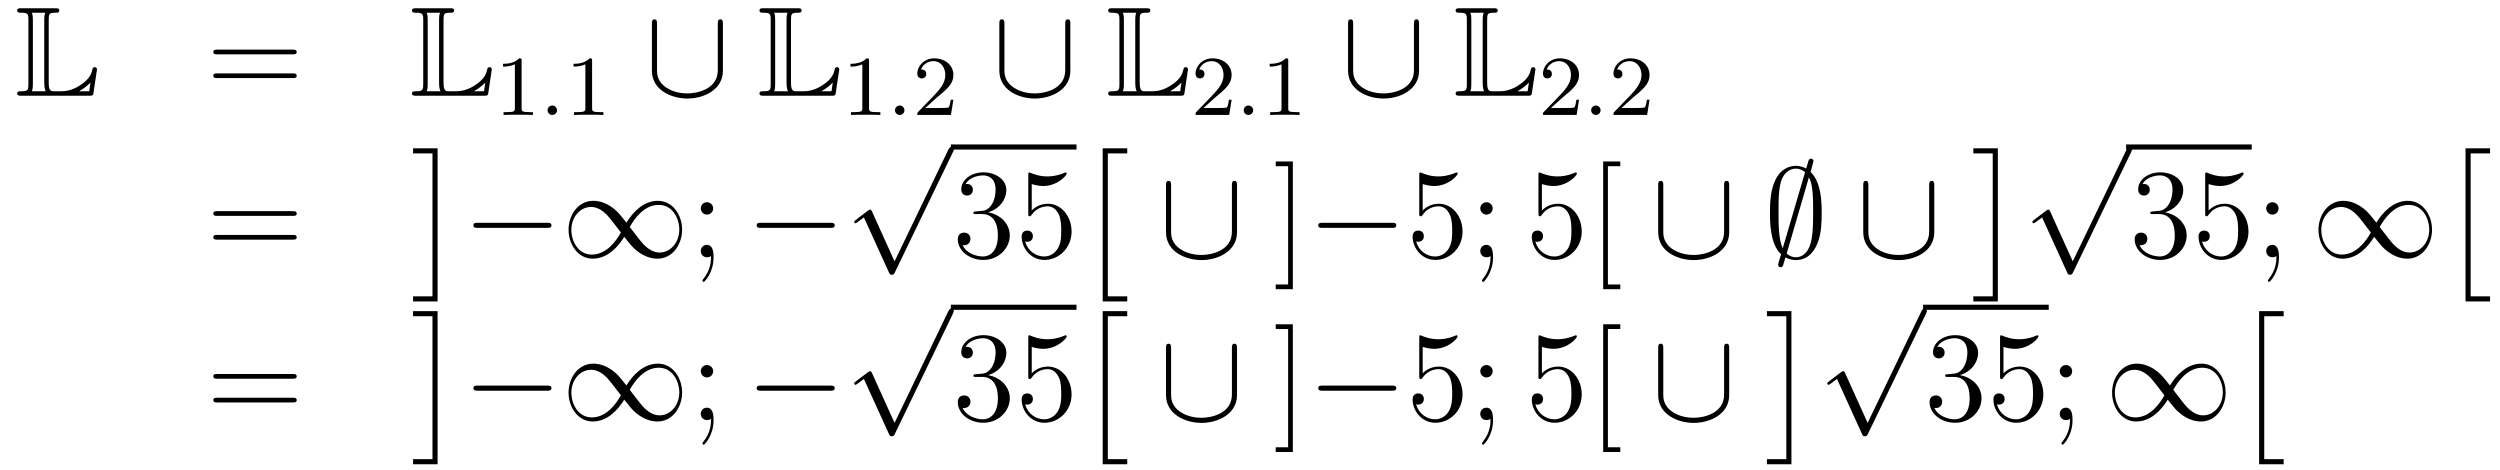 <?xml version='1.0'?>
<!-- This file was generated by dvisvgm 1.14.1 -->
<svg height='44pt' version='1.1' viewBox='0 -44 234 44' width='234pt' xmlns='http://www.w3.org/2000/svg' xmlns:xlink='http://www.w3.org/1999/xlink'>
<g id='page1'>
<g transform='matrix(1 0 0 1 -132 621)'>
<path d='M136.56 -663.129C136.56 -663.714 136.596 -663.81 137.217 -663.81C137.349 -663.81 137.552 -663.81 137.552 -664.013C137.552 -664.228 137.373 -664.228 137.158 -664.228H134.014C133.799 -664.228 133.608 -664.228 133.608 -664.013C133.608 -663.81 133.834 -663.81 133.93 -663.81C134.612 -663.81 134.659 -663.714 134.659 -663.129V-657.14C134.659 -656.578 134.623 -656.458 133.99 -656.458C133.811 -656.458 133.608 -656.458 133.608 -656.255C133.608 -656.04 133.799 -656.04 134.014 -656.04H140.349C140.577 -656.04 140.684 -656.04 140.732 -656.195C140.744 -656.231 141.079 -658.455 141.079 -658.503C141.079 -658.634 140.971 -658.718 140.875 -658.718S140.684 -658.646 140.66 -658.55C140.588 -658.204 140.457 -657.618 139.465 -656.996C138.7 -656.506 138.09 -656.458 137.696 -656.458H137.074C136.787 -656.458 136.56 -656.458 136.56 -657.259V-663.129ZM135.078 -663.153C135.078 -663.296 135.078 -663.595 134.982 -663.81H136.237C136.142 -663.595 136.142 -663.308 136.142 -663.153V-657.235C136.142 -656.805 136.225 -656.566 136.273 -656.458H134.982C135.078 -656.673 135.078 -656.973 135.078 -657.116V-663.153ZM140.349 -656.458H139.417V-656.47C139.955 -656.769 140.266 -657.068 140.469 -657.271L140.349 -656.458Z' fill-rule='evenodd'/>
<path d='M159.387 -659.913C159.554 -659.913 159.77 -659.913 159.77 -660.128C159.77 -660.355 159.566 -660.355 159.387 -660.355H152.346C152.179 -660.355 151.964 -660.355 151.964 -660.14C151.964 -659.913 152.167 -659.913 152.346 -659.913H159.387ZM159.387 -657.69C159.554 -657.69 159.77 -657.69 159.77 -657.905C159.77 -658.132 159.566 -658.132 159.387 -658.132H152.346C152.179 -658.132 151.964 -658.132 151.964 -657.917C151.964 -657.69 152.167 -657.69 152.346 -657.69H159.387Z' fill-rule='evenodd'/>
<path d='M173.515 -663.129C173.515 -663.714 173.551 -663.81 174.173 -663.81C174.304 -663.81 174.507 -663.81 174.507 -664.013C174.507 -664.228 174.328 -664.228 174.113 -664.228H170.969C170.754 -664.228 170.563 -664.228 170.563 -664.013C170.563 -663.81 170.79 -663.81 170.885 -663.81C171.567 -663.81 171.615 -663.714 171.615 -663.129V-657.14C171.615 -656.578 171.579 -656.458 170.945 -656.458C170.766 -656.458 170.563 -656.458 170.563 -656.255C170.563 -656.04 170.754 -656.04 170.969 -656.04H177.305C177.532 -656.04 177.639 -656.04 177.687 -656.195C177.699 -656.231 178.034 -658.455 178.034 -658.503C178.034 -658.634 177.926 -658.718 177.831 -658.718C177.735 -658.718 177.639 -658.646 177.615 -658.55C177.544 -658.204 177.412 -657.618 176.42 -656.996C175.655 -656.506 175.045 -656.458 174.651 -656.458H174.029C173.742 -656.458 173.515 -656.458 173.515 -657.259V-663.129ZM172.033 -663.153C172.033 -663.296 172.033 -663.595 171.937 -663.81H173.192C173.097 -663.595 173.097 -663.308 173.097 -663.153V-657.235C173.097 -656.805 173.181 -656.566 173.228 -656.458H171.937C172.033 -656.673 172.033 -656.973 172.033 -657.116V-663.153ZM177.305 -656.458H176.372V-656.47C176.91 -656.769 177.221 -657.068 177.424 -657.271L177.305 -656.458Z' fill-rule='evenodd'/>
<path d='M180.822 -659.316C180.822 -659.531 180.806 -659.539 180.591 -659.539C180.264 -659.22 179.842 -659.029 179.085 -659.029V-658.766C179.3 -658.766 179.73 -658.766 180.192 -658.981V-654.893C180.192 -654.598 180.169 -654.503 179.412 -654.503H179.133V-654.24C179.459 -654.264 180.145 -654.264 180.503 -654.264C180.862 -654.264 181.555 -654.264 181.882 -654.24V-654.503H181.603C180.846 -654.503 180.822 -654.598 180.822 -654.893V-659.316Z' fill-rule='evenodd'/>
<path d='M184.137 -654.678C184.137 -654.949 183.914 -655.124 183.699 -655.124C183.444 -655.124 183.252 -654.917 183.252 -654.686C183.252 -654.415 183.475 -654.24 183.69 -654.24C183.945 -654.24 184.137 -654.447 184.137 -654.678Z' fill-rule='evenodd'/>
<path d='M187.42 -659.316C187.42 -659.531 187.404 -659.539 187.189 -659.539C186.862 -659.22 186.44 -659.029 185.683 -659.029V-658.766C185.898 -658.766 186.328 -658.766 186.79 -658.981V-654.893C186.79 -654.598 186.766 -654.503 186.009 -654.503H185.73V-654.24C186.057 -654.264 186.742 -654.264 187.101 -654.264C187.46 -654.264 188.153 -654.264 188.48 -654.24V-654.503H188.2C187.444 -654.503 187.42 -654.598 187.42 -654.893V-659.316Z' fill-rule='evenodd'/>
<path d='M199.664 -662.758C199.664 -662.973 199.664 -663.188 199.426 -663.188C199.186 -663.188 199.186 -662.973 199.186 -662.758V-658.431C199.186 -656.638 197.237 -656.255 196.34 -656.255C195.803 -656.255 195.049 -656.363 194.417 -656.769C193.495 -657.355 193.495 -658.12 193.495 -658.443V-662.758C193.495 -662.973 193.495 -663.188 193.256 -663.188C193.018 -663.188 193.018 -662.973 193.018 -662.758V-658.383C193.018 -656.566 194.846 -655.777 196.34 -655.777C197.894 -655.777 199.664 -656.614 199.664 -658.371V-662.758Z' fill-rule='evenodd'/>
<path d='M206.038 -663.129C206.038 -663.714 206.074 -663.81 206.695 -663.81C206.827 -663.81 207.03 -663.81 207.03 -664.013C207.03 -664.228 206.851 -664.228 206.635 -664.228H203.491C203.276 -664.228 203.086 -664.228 203.086 -664.013C203.086 -663.81 203.312 -663.81 203.408 -663.81C204.09 -663.81 204.137 -663.714 204.137 -663.129V-657.14C204.137 -656.578 204.102 -656.458 203.468 -656.458C203.288 -656.458 203.086 -656.458 203.086 -656.255C203.086 -656.04 203.276 -656.04 203.491 -656.04H209.827C210.054 -656.04 210.162 -656.04 210.21 -656.195C210.222 -656.231 210.557 -658.455 210.557 -658.503C210.557 -658.634 210.449 -658.718 210.353 -658.718C210.258 -658.718 210.162 -658.646 210.138 -658.55C210.066 -658.204 209.935 -657.618 208.943 -656.996C208.177 -656.506 207.568 -656.458 207.174 -656.458H206.552C206.266 -656.458 206.038 -656.458 206.038 -657.259V-663.129ZM204.556 -663.153C204.556 -663.296 204.556 -663.595 204.46 -663.81H205.715C205.62 -663.595 205.62 -663.308 205.62 -663.153V-657.235C205.62 -656.805 205.703 -656.566 205.751 -656.458H204.46C204.556 -656.673 204.556 -656.973 204.556 -657.116V-663.153ZM209.827 -656.458H208.895V-656.47C209.432 -656.769 209.743 -657.068 209.947 -657.271L209.827 -656.458Z' fill-rule='evenodd'/>
<path d='M213.342 -659.316C213.342 -659.531 213.326 -659.539 213.11 -659.539C212.784 -659.22 212.362 -659.029 211.606 -659.029V-658.766C211.82 -658.766 212.25 -658.766 212.712 -658.981V-654.893C212.712 -654.598 212.689 -654.503 211.932 -654.503H211.652V-654.24C211.979 -654.264 212.665 -654.264 213.024 -654.264C213.382 -654.264 214.075 -654.264 214.402 -654.24V-654.503H214.123C213.366 -654.503 213.342 -654.598 213.342 -654.893V-659.316Z' fill-rule='evenodd'/>
<path d='M216.656 -654.678C216.656 -654.949 216.433 -655.124 216.218 -655.124C215.964 -655.124 215.772 -654.917 215.772 -654.686C215.772 -654.415 215.995 -654.24 216.21 -654.24C216.466 -654.24 216.656 -654.447 216.656 -654.678Z' fill-rule='evenodd'/>
<path d='M219.685 -655.866C219.812 -655.985 220.147 -656.248 220.274 -656.36C220.769 -656.814 221.238 -657.252 221.238 -657.977C221.238 -658.925 220.441 -659.539 219.445 -659.539C218.49 -659.539 217.86 -658.814 217.86 -658.105C217.86 -657.714 218.171 -657.658 218.282 -657.658C218.449 -657.658 218.696 -657.778 218.696 -658.081C218.696 -658.495 218.298 -658.495 218.203 -658.495C218.434 -659.077 218.968 -659.276 219.358 -659.276C220.099 -659.276 220.482 -658.647 220.482 -657.977C220.482 -657.148 219.9 -656.543 218.959 -655.579L217.956 -654.543C217.86 -654.455 217.86 -654.439 217.86 -654.24H221.008L221.238 -655.666H220.992C220.968 -655.507 220.904 -655.108 220.808 -654.957C220.76 -654.893 220.154 -654.893 220.027 -654.893H218.609L219.685 -655.866Z' fill-rule='evenodd'/>
<path d='M232.184 -662.758C232.184 -662.973 232.184 -663.188 231.946 -663.188C231.706 -663.188 231.706 -662.973 231.706 -662.758V-658.431C231.706 -656.638 229.757 -656.255 228.86 -656.255C228.323 -656.255 227.569 -656.363 226.937 -656.769C226.015 -657.355 226.015 -658.12 226.015 -658.443V-662.758C226.015 -662.973 226.015 -663.188 225.776 -663.188S225.538 -662.973 225.538 -662.758V-658.383C225.538 -656.566 227.366 -655.777 228.86 -655.777C230.414 -655.777 232.184 -656.614 232.184 -658.371V-662.758Z' fill-rule='evenodd'/>
<path d='M238.678 -663.129C238.678 -663.714 238.714 -663.81 239.335 -663.81C239.467 -663.81 239.67 -663.81 239.67 -664.013C239.67 -664.228 239.491 -664.228 239.275 -664.228H236.131C235.916 -664.228 235.726 -664.228 235.726 -664.013C235.726 -663.81 235.952 -663.81 236.048 -663.81C236.73 -663.81 236.777 -663.714 236.777 -663.129V-657.14C236.777 -656.578 236.742 -656.458 236.108 -656.458C235.928 -656.458 235.726 -656.458 235.726 -656.255C235.726 -656.04 235.916 -656.04 236.131 -656.04H242.467C242.694 -656.04 242.802 -656.04 242.85 -656.195C242.862 -656.231 243.197 -658.455 243.197 -658.503C243.197 -658.634 243.089 -658.718 242.993 -658.718C242.898 -658.718 242.802 -658.646 242.778 -658.55C242.706 -658.204 242.575 -657.618 241.583 -656.996C240.817 -656.506 240.208 -656.458 239.814 -656.458H239.192C238.906 -656.458 238.678 -656.458 238.678 -657.259V-663.129ZM237.196 -663.153C237.196 -663.296 237.196 -663.595 237.1 -663.81H238.355C238.26 -663.595 238.26 -663.308 238.26 -663.153V-657.235C238.26 -656.805 238.343 -656.566 238.391 -656.458H237.1C237.196 -656.673 237.196 -656.973 237.196 -657.116V-663.153ZM242.467 -656.458H241.535V-656.47C242.072 -656.769 242.383 -657.068 242.587 -657.271L242.467 -656.458Z' fill-rule='evenodd'/>
<path d='M245.728 -655.866C245.855 -655.985 246.19 -656.248 246.317 -656.36C246.811 -656.814 247.28 -657.252 247.28 -657.977C247.28 -658.925 246.484 -659.539 245.488 -659.539C244.532 -659.539 243.902 -658.814 243.902 -658.105C243.902 -657.714 244.213 -657.658 244.325 -657.658C244.492 -657.658 244.739 -657.778 244.739 -658.081C244.739 -658.495 244.34 -658.495 244.246 -658.495C244.476 -659.077 245.01 -659.276 245.4 -659.276C246.142 -659.276 246.524 -658.647 246.524 -657.977C246.524 -657.148 245.942 -656.543 245.002 -655.579L243.998 -654.543C243.902 -654.455 243.902 -654.439 243.902 -654.24H247.05L247.28 -655.666H247.033C247.01 -655.507 246.947 -655.108 246.851 -654.957C246.803 -654.893 246.197 -654.893 246.07 -654.893H244.651L245.728 -655.866Z' fill-rule='evenodd'/>
<path d='M249.296 -654.678C249.296 -654.949 249.073 -655.124 248.858 -655.124C248.604 -655.124 248.412 -654.917 248.412 -654.686C248.412 -654.415 248.635 -654.24 248.85 -654.24C249.106 -654.24 249.296 -654.447 249.296 -654.678Z' fill-rule='evenodd'/>
<path d='M252.58 -659.316C252.58 -659.531 252.564 -659.539 252.348 -659.539C252.022 -659.22 251.599 -659.029 250.843 -659.029V-658.766C251.058 -658.766 251.488 -658.766 251.95 -658.981V-654.893C251.95 -654.598 251.927 -654.503 251.17 -654.503H250.89V-654.24C251.218 -654.264 251.903 -654.264 252.262 -654.264C252.619 -654.264 253.313 -654.264 253.639 -654.24V-654.503H253.361C252.604 -654.503 252.58 -654.598 252.58 -654.893V-659.316Z' fill-rule='evenodd'/>
<path d='M264.824 -662.758C264.824 -662.973 264.824 -663.188 264.586 -663.188C264.346 -663.188 264.346 -662.973 264.346 -662.758V-658.431C264.346 -656.638 262.397 -656.255 261.5 -656.255C260.963 -656.255 260.209 -656.363 259.577 -656.769C258.655 -657.355 258.655 -658.12 258.655 -658.443V-662.758C258.655 -662.973 258.655 -663.188 258.416 -663.188S258.178 -662.973 258.178 -662.758V-658.383C258.178 -656.566 260.006 -655.777 261.5 -655.777C263.054 -655.777 264.824 -656.614 264.824 -658.371V-662.758Z' fill-rule='evenodd'/>
<path d='M271.198 -663.129C271.198 -663.714 271.234 -663.81 271.855 -663.81C271.987 -663.81 272.19 -663.81 272.19 -664.013C272.19 -664.228 272.011 -664.228 271.795 -664.228H268.651C268.436 -664.228 268.246 -664.228 268.246 -664.013C268.246 -663.81 268.472 -663.81 268.568 -663.81C269.25 -663.81 269.297 -663.714 269.297 -663.129V-657.14C269.297 -656.578 269.262 -656.458 268.628 -656.458C268.448 -656.458 268.246 -656.458 268.246 -656.255C268.246 -656.04 268.436 -656.04 268.651 -656.04H274.987C275.214 -656.04 275.322 -656.04 275.37 -656.195C275.382 -656.231 275.717 -658.455 275.717 -658.503C275.717 -658.634 275.609 -658.718 275.513 -658.718C275.418 -658.718 275.322 -658.646 275.298 -658.55C275.226 -658.204 275.095 -657.618 274.103 -656.996C273.337 -656.506 272.728 -656.458 272.334 -656.458H271.712C271.426 -656.458 271.198 -656.458 271.198 -657.259V-663.129ZM269.716 -663.153C269.716 -663.296 269.716 -663.595 269.62 -663.81H270.875C270.78 -663.595 270.78 -663.308 270.78 -663.153V-657.235C270.78 -656.805 270.863 -656.566 270.911 -656.458H269.62C269.716 -656.673 269.716 -656.973 269.716 -657.116V-663.153ZM274.987 -656.458H274.055V-656.47C274.592 -656.769 274.903 -657.068 275.107 -657.271L274.987 -656.458Z' fill-rule='evenodd'/>
<path d='M278.248 -655.866C278.375 -655.985 278.71 -656.248 278.837 -656.36C279.331 -656.814 279.8 -657.252 279.8 -657.977C279.8 -658.925 279.004 -659.539 278.008 -659.539C277.052 -659.539 276.422 -658.814 276.422 -658.105C276.422 -657.714 276.733 -657.658 276.845 -657.658C277.012 -657.658 277.259 -657.778 277.259 -658.081C277.259 -658.495 276.86 -658.495 276.766 -658.495C276.996 -659.077 277.53 -659.276 277.92 -659.276C278.662 -659.276 279.044 -658.647 279.044 -657.977C279.044 -657.148 278.462 -656.543 277.522 -655.579L276.518 -654.543C276.422 -654.455 276.422 -654.439 276.422 -654.24H279.57L279.8 -655.666H279.553C279.53 -655.507 279.467 -655.108 279.371 -654.957C279.323 -654.893 278.717 -654.893 278.59 -654.893H277.171L278.248 -655.866Z' fill-rule='evenodd'/>
<path d='M281.816 -654.678C281.816 -654.949 281.593 -655.124 281.378 -655.124C281.124 -655.124 280.932 -654.917 280.932 -654.686C280.932 -654.415 281.155 -654.24 281.37 -654.24C281.626 -654.24 281.816 -654.447 281.816 -654.678Z' fill-rule='evenodd'/>
<path d='M284.845 -655.866C284.972 -655.985 285.307 -656.248 285.434 -656.36C285.929 -656.814 286.398 -657.252 286.398 -657.977C286.398 -658.925 285.601 -659.539 284.605 -659.539C283.65 -659.539 283.02 -658.814 283.02 -658.105C283.02 -657.714 283.331 -657.658 283.442 -657.658C283.609 -657.658 283.856 -657.778 283.856 -658.081C283.856 -658.495 283.458 -658.495 283.363 -658.495C283.594 -659.077 284.128 -659.276 284.518 -659.276C285.259 -659.276 285.642 -658.647 285.642 -657.977C285.642 -657.148 285.06 -656.543 284.119 -655.579L283.116 -654.543C283.02 -654.455 283.02 -654.439 283.02 -654.24H286.168L286.398 -655.666H286.152C286.128 -655.507 286.064 -655.108 285.968 -654.957C285.92 -654.893 285.314 -654.893 285.187 -654.893H283.769L284.845 -655.866Z' fill-rule='evenodd'/>
<path d='M159.389 -644.793C159.556 -644.793 159.772 -644.793 159.772 -645.008C159.772 -645.235 159.568 -645.235 159.389 -645.235H152.348C152.181 -645.235 151.966 -645.235 151.966 -645.02C151.966 -644.793 152.169 -644.793 152.348 -644.793H159.389ZM159.389 -642.57C159.556 -642.57 159.772 -642.57 159.772 -642.785C159.772 -643.012 159.568 -643.012 159.389 -643.012H152.348C152.181 -643.012 151.966 -643.012 151.966 -642.797C151.966 -642.57 152.169 -642.57 152.348 -642.57H159.389Z' fill-rule='evenodd'/>
<path d='M172.958 -636.785V-651.118H170.663V-650.64H172.48V-637.263H170.663V-636.785H172.958Z' fill-rule='evenodd'/>
<path d='M183.198 -643.669C183.401 -643.669 183.616 -643.669 183.616 -643.908C183.616 -644.148 183.401 -644.148 183.198 -644.148H176.731C176.528 -644.148 176.312 -644.148 176.312 -643.908C176.312 -643.669 176.528 -643.669 176.731 -643.669H183.198ZM190.633 -644.16C189.987 -644.973 189.844 -645.152 189.473 -645.451C188.804 -645.988 188.134 -646.204 187.525 -646.204C186.126 -646.204 185.217 -644.889 185.217 -643.49C185.217 -642.115 186.102 -640.788 187.477 -640.788C188.851 -640.788 189.844 -641.876 190.429 -642.832C191.075 -642.02 191.218 -641.84 191.589 -641.542C192.258 -641.004 192.928 -640.788 193.537 -640.788C194.936 -640.788 195.845 -642.103 195.845 -643.502C195.845 -644.877 194.96 -646.204 193.585 -646.204S191.218 -645.116 190.633 -644.16ZM190.943 -643.753C191.433 -644.614 192.318 -645.821 193.669 -645.821C194.936 -645.821 195.582 -644.578 195.582 -643.502C195.582 -642.331 194.78 -641.362 193.729 -641.362C193.036 -641.362 192.498 -641.864 192.246 -642.115C191.947 -642.438 191.673 -642.809 190.943 -643.753ZM190.119 -643.239C189.628 -642.378 188.744 -641.171 187.393 -641.171C186.126 -641.171 185.48 -642.414 185.48 -643.49C185.48 -644.662 186.281 -645.63 187.333 -645.63C188.026 -645.63 188.565 -645.128 188.816 -644.877C189.114 -644.554 189.389 -644.183 190.119 -643.239Z' fill-rule='evenodd'/>
<path d='M198.754 -645.498C198.754 -645.821 198.479 -646.072 198.18 -646.072C197.833 -646.072 197.594 -645.797 197.594 -645.498C197.594 -645.14 197.893 -644.913 198.168 -644.913C198.491 -644.913 198.754 -645.164 198.754 -645.498ZM198.551 -641.04C198.551 -640.621 198.551 -639.772 197.821 -638.876C197.749 -638.78 197.749 -638.756 197.749 -638.733C197.749 -638.673 197.809 -638.613 197.869 -638.613C197.953 -638.613 198.79 -639.498 198.79 -640.896C198.79 -641.338 198.754 -642.08 198.168 -642.08C197.821 -642.08 197.594 -641.817 197.594 -641.506C197.594 -641.183 197.821 -640.92 198.18 -640.92C198.407 -640.92 198.491 -640.992 198.551 -641.04Z' fill-rule='evenodd'/>
<path d='M209.711 -643.669C209.914 -643.669 210.128 -643.669 210.128 -643.908C210.128 -644.148 209.914 -644.148 209.711 -644.148H203.243C203.04 -644.148 202.825 -644.148 202.825 -643.908C202.825 -643.669 203.04 -643.669 203.243 -643.669H209.711Z' fill-rule='evenodd'/>
<path d='M215.73 -640.539L213.626 -645.189C213.542 -645.381 213.482 -645.381 213.446 -645.381C213.436 -645.381 213.376 -645.381 213.244 -645.285L212.108 -644.424C211.952 -644.305 211.952 -644.269 211.952 -644.233C211.952 -644.173 211.988 -644.102 212.072 -644.102C212.144 -644.102 212.347 -644.269 212.479 -644.365C212.55 -644.424 212.73 -644.556 212.861 -644.652L215.216 -639.475C215.299 -639.284 215.359 -639.284 215.467 -639.284C215.646 -639.284 215.682 -639.356 215.766 -639.523L221.194 -650.76C221.276 -650.928 221.276 -650.975 221.276 -650.999C221.276 -651.119 221.182 -651.238 221.038 -651.238C220.942 -651.238 220.859 -651.178 220.763 -650.987L215.73 -640.539Z' fill-rule='evenodd'/>
<path d='M221 -651H232.762V-651.48H221'/>
<path d='M223.36 -645.212C223.157 -645.2 223.109 -645.187 223.109 -645.08C223.109 -644.961 223.169 -644.961 223.384 -644.961H223.933C224.95 -644.961 225.403 -644.124 225.403 -642.976C225.403 -641.41 224.591 -640.992 224.005 -640.992C223.432 -640.992 222.451 -641.267 222.104 -642.056C222.487 -641.996 222.834 -642.211 222.834 -642.641C222.834 -642.988 222.582 -643.227 222.248 -643.227C221.96 -643.227 221.65 -643.06 221.65 -642.606C221.65 -641.542 222.714 -640.669 224.041 -640.669C225.463 -640.669 226.516 -641.757 226.516 -642.964C226.516 -644.064 225.631 -644.925 224.483 -645.128C225.523 -645.427 226.193 -646.299 226.193 -647.232C226.193 -648.176 225.212 -648.869 224.053 -648.869C222.858 -648.869 221.972 -648.14 221.972 -647.268C221.972 -646.789 222.343 -646.694 222.523 -646.694C222.774 -646.694 223.061 -646.873 223.061 -647.232C223.061 -647.614 222.774 -647.782 222.511 -647.782C222.439 -647.782 222.415 -647.782 222.379 -647.77C222.834 -648.582 223.957 -648.582 224.017 -648.582C224.412 -648.582 225.188 -648.403 225.188 -647.232C225.188 -647.005 225.152 -646.335 224.806 -645.821C224.448 -645.295 224.041 -645.259 223.718 -645.247L223.36 -645.212ZM228.57 -647.77C229.084 -647.602 229.502 -647.59 229.634 -647.59C230.984 -647.59 231.846 -648.582 231.846 -648.75C231.846 -648.798 231.822 -648.858 231.75 -648.858C231.726 -648.858 231.702 -648.858 231.594 -648.81C230.924 -648.523 230.351 -648.487 230.04 -648.487C229.252 -648.487 228.69 -648.726 228.462 -648.822C228.379 -648.858 228.355 -648.858 228.343 -648.858C228.247 -648.858 228.247 -648.786 228.247 -648.594V-645.044C228.247 -644.829 228.247 -644.757 228.391 -644.757C228.45 -644.757 228.462 -644.769 228.582 -644.913C228.917 -645.403 229.478 -645.69 230.076 -645.69C230.71 -645.69 231.02 -645.104 231.116 -644.901C231.319 -644.434 231.331 -643.849 231.331 -643.394C231.331 -642.94 231.331 -642.259 230.996 -641.721C230.734 -641.291 230.268 -640.992 229.741 -640.992C228.953 -640.992 228.175 -641.53 227.96 -642.402C228.02 -642.378 228.092 -642.367 228.152 -642.367C228.355 -642.367 228.678 -642.486 228.678 -642.892C228.678 -643.227 228.45 -643.418 228.152 -643.418C227.936 -643.418 227.626 -643.311 227.626 -642.845C227.626 -641.828 228.439 -640.669 229.765 -640.669C231.116 -640.669 232.3 -641.805 232.3 -643.323C232.3 -644.745 231.343 -645.929 230.088 -645.929C229.406 -645.929 228.881 -645.63 228.57 -645.295V-647.77Z' fill-rule='evenodd'/>
<path d='M235.214 -636.785H237.51V-637.263H235.693V-650.64H237.51V-651.118H235.214V-636.785Z' fill-rule='evenodd'/>
<path d='M247.784 -647.638C247.784 -647.853 247.784 -648.068 247.546 -648.068C247.306 -648.068 247.306 -647.853 247.306 -647.638V-643.311C247.306 -641.518 245.357 -641.135 244.46 -641.135C243.923 -641.135 243.169 -641.243 242.537 -641.649C241.615 -642.235 241.615 -643 241.615 -643.323V-647.638C241.615 -647.853 241.615 -648.068 241.376 -648.068S241.138 -647.853 241.138 -647.638V-643.263C241.138 -641.446 242.966 -640.657 244.46 -640.657C246.014 -640.657 247.784 -641.494 247.784 -643.251V-647.638Z' fill-rule='evenodd'/>
<path d='M253.01 -649.886H251.408V-649.443H252.569V-638.374H251.408V-637.932H253.01V-649.886Z' fill-rule='evenodd'/>
<path d='M262.274 -643.669C262.477 -643.669 262.692 -643.669 262.692 -643.908C262.692 -644.148 262.477 -644.148 262.274 -644.148H255.806C255.604 -644.148 255.389 -644.148 255.389 -643.908C255.389 -643.669 255.604 -643.669 255.806 -643.669H262.274Z' fill-rule='evenodd'/>
<path d='M265.164 -647.77C265.679 -647.602 266.098 -647.59 266.228 -647.59C267.58 -647.59 268.44 -648.582 268.44 -648.75C268.44 -648.798 268.416 -648.858 268.344 -648.858C268.32 -648.858 268.297 -648.858 268.189 -648.81C267.52 -648.523 266.946 -648.487 266.635 -648.487C265.846 -648.487 265.284 -648.726 265.057 -648.822C264.973 -648.858 264.949 -648.858 264.937 -648.858C264.842 -648.858 264.842 -648.786 264.842 -648.594V-645.044C264.842 -644.829 264.842 -644.757 264.985 -644.757C265.045 -644.757 265.057 -644.769 265.177 -644.913C265.512 -645.403 266.074 -645.69 266.671 -645.69C267.305 -645.69 267.616 -645.104 267.71 -644.901C267.914 -644.434 267.926 -643.849 267.926 -643.394C267.926 -642.94 267.926 -642.259 267.592 -641.721C267.329 -641.291 266.862 -640.992 266.336 -640.992C265.547 -640.992 264.77 -641.53 264.554 -642.402C264.614 -642.378 264.686 -642.367 264.746 -642.367C264.949 -642.367 265.272 -642.486 265.272 -642.892C265.272 -643.227 265.045 -643.418 264.746 -643.418C264.532 -643.418 264.22 -643.311 264.22 -642.845C264.22 -641.828 265.033 -640.669 266.36 -640.669C267.71 -640.669 268.895 -641.805 268.895 -643.323C268.895 -644.745 267.938 -645.929 266.683 -645.929C266.002 -645.929 265.476 -645.63 265.164 -645.295V-647.77ZM271.714 -645.498C271.714 -645.821 271.439 -646.072 271.14 -646.072C270.793 -646.072 270.554 -645.797 270.554 -645.498C270.554 -645.14 270.853 -644.913 271.128 -644.913C271.451 -644.913 271.714 -645.164 271.714 -645.498ZM271.511 -641.04C271.511 -640.621 271.511 -639.772 270.781 -638.876C270.709 -638.78 270.709 -638.756 270.709 -638.733C270.709 -638.673 270.769 -638.613 270.829 -638.613C270.913 -638.613 271.75 -639.498 271.75 -640.896C271.75 -641.338 271.714 -642.08 271.128 -642.08C270.781 -642.08 270.554 -641.817 270.554 -641.506C270.554 -641.183 270.781 -640.92 271.14 -640.92C271.367 -640.92 271.451 -640.992 271.511 -641.04Z' fill-rule='evenodd'/>
<path d='M276.322 -647.77C276.835 -647.602 277.254 -647.59 277.386 -647.59C278.737 -647.59 279.598 -648.582 279.598 -648.75C279.598 -648.798 279.574 -648.858 279.502 -648.858C279.478 -648.858 279.454 -648.858 279.346 -648.81C278.677 -648.523 278.102 -648.487 277.793 -648.487C277.003 -648.487 276.442 -648.726 276.215 -648.822C276.131 -648.858 276.107 -648.858 276.095 -648.858C275.999 -648.858 275.999 -648.786 275.999 -648.594V-645.044C275.999 -644.829 275.999 -644.757 276.143 -644.757C276.203 -644.757 276.215 -644.769 276.334 -644.913C276.668 -645.403 277.23 -645.69 277.828 -645.69C278.461 -645.69 278.772 -645.104 278.868 -644.901C279.072 -644.434 279.083 -643.849 279.083 -643.394C279.083 -642.94 279.083 -642.259 278.748 -641.721C278.485 -641.291 278.02 -640.992 277.493 -640.992C276.704 -640.992 275.927 -641.53 275.712 -642.402C275.772 -642.378 275.844 -642.367 275.904 -642.367C276.107 -642.367 276.43 -642.486 276.43 -642.892C276.43 -643.227 276.203 -643.418 275.904 -643.418C275.688 -643.418 275.377 -643.311 275.377 -642.845C275.377 -641.828 276.191 -640.669 277.517 -640.669C278.868 -640.669 280.051 -641.805 280.051 -643.323C280.051 -644.745 279.095 -645.929 277.84 -645.929C277.158 -645.929 276.632 -645.63 276.322 -645.295V-647.77ZM283.66 -637.932V-638.374H282.5V-649.443H283.66V-649.886H282.058V-637.932H283.66Z' fill-rule='evenodd'/>
<path d='M293.852 -647.638C293.852 -647.853 293.852 -648.068 293.614 -648.068C293.375 -648.068 293.375 -647.853 293.375 -647.638V-643.311C293.375 -641.518 291.426 -641.135 290.53 -641.135C289.992 -641.135 289.238 -641.243 288.605 -641.649C287.684 -642.235 287.684 -643 287.684 -643.323V-647.638C287.684 -647.853 287.684 -648.068 287.446 -648.068S287.207 -647.853 287.207 -647.638V-643.263C287.207 -641.446 289.036 -640.657 290.53 -640.657C292.084 -640.657 293.852 -641.494 293.852 -643.251V-647.638Z' fill-rule='evenodd'/>
<path d='M301.745 -649.909C301.745 -650.041 301.649 -650.148 301.506 -650.148C301.326 -650.148 301.291 -650.017 301.219 -649.766C301.075 -649.288 301.195 -649.706 301.063 -649.228C300.92 -649.3 300.538 -649.479 300.095 -649.479C299.414 -649.479 298.637 -649.121 298.195 -648.2C297.728 -647.232 297.668 -646.156 297.668 -645.044C297.668 -644.291 297.668 -642.139 298.709 -641.207C298.434 -640.287 298.434 -640.263 298.434 -640.227C298.434 -640.095 298.529 -639.987 298.673 -639.987C298.852 -639.987 298.888 -640.107 298.96 -640.37C299.104 -640.848 298.984 -640.43 299.116 -640.908C299.402 -640.752 299.761 -640.657 300.084 -640.657C301.422 -640.657 301.948 -641.781 302.164 -642.354C302.474 -643.191 302.51 -644.183 302.51 -645.044C302.51 -645.929 302.51 -647.913 301.47 -648.905L301.745 -649.909ZM298.864 -641.757C298.47 -642.582 298.47 -644.052 298.47 -645.187C298.47 -646.156 298.47 -646.981 298.637 -647.746C298.864 -648.858 299.557 -649.216 300.095 -649.216C300.335 -649.216 300.646 -649.144 300.956 -648.882L298.864 -641.757ZM301.315 -648.403C301.709 -647.71 301.709 -646.323 301.709 -645.187C301.709 -644.315 301.709 -643.43 301.566 -642.629C301.351 -641.374 300.716 -640.92 300.084 -640.92C299.808 -640.92 299.521 -641.016 299.234 -641.267L301.315 -648.403Z' fill-rule='evenodd'/>
<path d='M313.048 -647.638C313.048 -647.853 313.048 -648.068 312.808 -648.068C312.569 -648.068 312.569 -647.853 312.569 -647.638V-643.311C312.569 -641.518 310.62 -641.135 309.724 -641.135C309.186 -641.135 308.432 -641.243 307.799 -641.649C306.878 -642.235 306.878 -643 306.878 -643.323V-647.638C306.878 -647.853 306.878 -648.068 306.64 -648.068S306.401 -647.853 306.401 -647.638V-643.263C306.401 -641.446 308.23 -640.657 309.724 -640.657C311.278 -640.657 313.048 -641.494 313.048 -643.251V-647.638Z' fill-rule='evenodd'/>
<path d='M318.998 -636.785V-651.118H316.703V-650.64H318.52V-637.263H316.703V-636.785H318.998Z' fill-rule='evenodd'/>
<path d='M326.01 -640.539L323.906 -645.189C323.822 -645.381 323.762 -645.381 323.726 -645.381C323.716 -645.381 323.656 -645.381 323.524 -645.285L322.388 -644.424C322.232 -644.305 322.232 -644.269 322.232 -644.233C322.232 -644.173 322.268 -644.102 322.352 -644.102C322.424 -644.102 322.627 -644.269 322.759 -644.365C322.83 -644.424 323.01 -644.556 323.141 -644.652L325.496 -639.475C325.579 -639.284 325.639 -639.284 325.747 -639.284C325.926 -639.284 325.962 -639.356 326.046 -639.523L331.474 -650.76C331.556 -650.928 331.556 -650.975 331.556 -650.999C331.556 -651.119 331.462 -651.238 331.318 -651.238C331.222 -651.238 331.139 -651.178 331.043 -650.987L326.01 -640.539Z' fill-rule='evenodd'/>
<path d='M331 -651H342.762V-651.48H331'/>
<path d='M333.517 -645.212C333.313 -645.2 333.265 -645.187 333.265 -645.08C333.265 -644.961 333.325 -644.961 333.54 -644.961H334.091C335.106 -644.961 335.561 -644.124 335.561 -642.976C335.561 -641.41 334.748 -640.992 334.162 -640.992C333.588 -640.992 332.608 -641.267 332.261 -642.056C332.644 -641.996 332.99 -642.211 332.99 -642.641C332.99 -642.988 332.74 -643.227 332.405 -643.227C332.118 -643.227 331.807 -643.06 331.807 -642.606C331.807 -641.542 332.872 -640.669 334.198 -640.669C335.621 -640.669 336.672 -641.757 336.672 -642.964C336.672 -644.064 335.788 -644.925 334.64 -645.128C335.68 -645.427 336.35 -646.299 336.35 -647.232C336.35 -648.176 335.37 -648.869 334.21 -648.869C333.014 -648.869 332.13 -648.14 332.13 -647.268C332.13 -646.789 332.501 -646.694 332.68 -646.694C332.93 -646.694 333.217 -646.873 333.217 -647.232C333.217 -647.614 332.93 -647.782 332.668 -647.782C332.596 -647.782 332.573 -647.782 332.537 -647.77C332.99 -648.582 334.115 -648.582 334.174 -648.582C334.568 -648.582 335.346 -648.403 335.346 -647.232C335.346 -647.005 335.31 -646.335 334.963 -645.821C334.604 -645.295 334.198 -645.259 333.875 -645.247L333.517 -645.212ZM338.726 -647.77C339.241 -647.602 339.66 -647.59 339.791 -647.59C341.142 -647.59 342.002 -648.582 342.002 -648.75C342.002 -648.798 341.978 -648.858 341.906 -648.858C341.882 -648.858 341.86 -648.858 341.752 -648.81C341.082 -648.523 340.508 -648.487 340.198 -648.487C339.408 -648.487 338.846 -648.726 338.62 -648.822C338.536 -648.858 338.512 -648.858 338.5 -648.858C338.405 -648.858 338.405 -648.786 338.405 -648.594V-645.044C338.405 -644.829 338.405 -644.757 338.548 -644.757C338.608 -644.757 338.62 -644.769 338.74 -644.913C339.074 -645.403 339.636 -645.69 340.234 -645.69C340.867 -645.69 341.178 -645.104 341.273 -644.901C341.477 -644.434 341.489 -643.849 341.489 -643.394C341.489 -642.94 341.489 -642.259 341.154 -641.721C340.891 -641.291 340.424 -640.992 339.899 -640.992C339.109 -640.992 338.333 -641.53 338.117 -642.402C338.177 -642.378 338.249 -642.367 338.309 -642.367C338.512 -642.367 338.834 -642.486 338.834 -642.892C338.834 -643.227 338.608 -643.418 338.309 -643.418C338.094 -643.418 337.782 -643.311 337.782 -642.845C337.782 -641.828 338.596 -640.669 339.923 -640.669C341.273 -640.669 342.457 -641.805 342.457 -643.323C342.457 -644.745 341.501 -645.929 340.246 -645.929C339.564 -645.929 339.038 -645.63 338.726 -645.295V-647.77ZM345.276 -645.498C345.276 -645.821 345.001 -646.072 344.702 -646.072C344.356 -646.072 344.117 -645.797 344.117 -645.498C344.117 -645.14 344.416 -644.913 344.69 -644.913C345.013 -644.913 345.276 -645.164 345.276 -645.498ZM345.073 -641.04C345.073 -640.621 345.073 -639.772 344.344 -638.876C344.272 -638.78 344.272 -638.756 344.272 -638.733C344.272 -638.673 344.332 -638.613 344.392 -638.613C344.476 -638.613 345.312 -639.498 345.312 -640.896C345.312 -641.338 345.276 -642.08 344.69 -642.08C344.344 -642.08 344.117 -641.817 344.117 -641.506C344.117 -641.183 344.344 -640.92 344.702 -640.92C344.929 -640.92 345.013 -640.992 345.073 -641.04Z' fill-rule='evenodd'/>
<path d='M354.426 -644.16C353.78 -644.973 353.636 -645.152 353.267 -645.451C352.597 -645.988 351.928 -646.204 351.318 -646.204C349.919 -646.204 349.01 -644.889 349.01 -643.49C349.01 -642.115 349.895 -640.788 351.27 -640.788S353.636 -641.876 354.222 -642.832C354.868 -642.02 355.012 -641.84 355.382 -641.542C356.052 -641.004 356.72 -640.788 357.331 -640.788C358.729 -640.788 359.638 -642.103 359.638 -643.502C359.638 -644.877 358.753 -646.204 357.378 -646.204C356.004 -646.204 355.012 -645.116 354.426 -644.16ZM354.737 -643.753C355.226 -644.614 356.111 -645.821 357.462 -645.821C358.729 -645.821 359.375 -644.578 359.375 -643.502C359.375 -642.331 358.573 -641.362 357.522 -641.362C356.828 -641.362 356.291 -641.864 356.04 -642.115C355.741 -642.438 355.466 -642.809 354.737 -643.753ZM353.912 -643.239C353.422 -642.378 352.537 -641.171 351.186 -641.171C349.919 -641.171 349.273 -642.414 349.273 -643.49C349.273 -644.662 350.075 -645.63 351.126 -645.63C351.82 -645.63 352.358 -645.128 352.609 -644.877C352.908 -644.554 353.183 -644.183 353.912 -643.239Z' fill-rule='evenodd'/>
<path d='M362.774 -636.785H365.07V-637.263H363.253V-650.64H365.07V-651.118H362.774V-636.785Z' fill-rule='evenodd'/>
<path d='M159.389 -629.553C159.556 -629.553 159.772 -629.553 159.772 -629.768C159.772 -629.995 159.568 -629.995 159.389 -629.995H152.348C152.181 -629.995 151.966 -629.995 151.966 -629.78C151.966 -629.553 152.169 -629.553 152.348 -629.553H159.389ZM159.389 -627.33C159.556 -627.33 159.772 -627.33 159.772 -627.545C159.772 -627.772 159.568 -627.772 159.389 -627.772H152.348C152.181 -627.772 151.966 -627.772 151.966 -627.557C151.966 -627.33 152.169 -627.33 152.348 -627.33H159.389Z' fill-rule='evenodd'/>
<path d='M172.958 -621.545V-635.878H170.663V-635.4H172.48V-622.023H170.663V-621.545H172.958Z' fill-rule='evenodd'/>
<path d='M183.198 -628.429C183.401 -628.429 183.616 -628.429 183.616 -628.668C183.616 -628.908 183.401 -628.908 183.198 -628.908H176.731C176.528 -628.908 176.312 -628.908 176.312 -628.668C176.312 -628.429 176.528 -628.429 176.731 -628.429H183.198ZM190.633 -628.92C189.987 -629.733 189.844 -629.912 189.473 -630.211C188.804 -630.748 188.134 -630.964 187.525 -630.964C186.126 -630.964 185.217 -629.649 185.217 -628.25C185.217 -626.875 186.102 -625.548 187.477 -625.548C188.851 -625.548 189.844 -626.636 190.429 -627.592C191.075 -626.78 191.218 -626.6 191.589 -626.302C192.258 -625.764 192.928 -625.548 193.537 -625.548C194.936 -625.548 195.845 -626.863 195.845 -628.262C195.845 -629.637 194.96 -630.964 193.585 -630.964S191.218 -629.876 190.633 -628.92ZM190.943 -628.513C191.433 -629.374 192.318 -630.581 193.669 -630.581C194.936 -630.581 195.582 -629.338 195.582 -628.262C195.582 -627.091 194.78 -626.122 193.729 -626.122C193.036 -626.122 192.498 -626.624 192.246 -626.875C191.947 -627.198 191.673 -627.569 190.943 -628.513ZM190.119 -627.999C189.628 -627.138 188.744 -625.931 187.393 -625.931C186.126 -625.931 185.48 -627.174 185.48 -628.25C185.48 -629.422 186.281 -630.39 187.333 -630.39C188.026 -630.39 188.565 -629.888 188.816 -629.637C189.114 -629.314 189.389 -628.943 190.119 -627.999Z' fill-rule='evenodd'/>
<path d='M198.754 -630.258C198.754 -630.581 198.479 -630.832 198.18 -630.832C197.833 -630.832 197.594 -630.557 197.594 -630.258C197.594 -629.9 197.893 -629.673 198.168 -629.673C198.491 -629.673 198.754 -629.924 198.754 -630.258ZM198.551 -625.8C198.551 -625.381 198.551 -624.532 197.821 -623.636C197.749 -623.54 197.749 -623.516 197.749 -623.493C197.749 -623.433 197.809 -623.373 197.869 -623.373C197.953 -623.373 198.79 -624.258 198.79 -625.656C198.79 -626.098 198.754 -626.84 198.168 -626.84C197.821 -626.84 197.594 -626.577 197.594 -626.266C197.594 -625.943 197.821 -625.68 198.18 -625.68C198.407 -625.68 198.491 -625.752 198.551 -625.8Z' fill-rule='evenodd'/>
<path d='M209.711 -628.429C209.914 -628.429 210.128 -628.429 210.128 -628.668C210.128 -628.908 209.914 -628.908 209.711 -628.908H203.243C203.04 -628.908 202.825 -628.908 202.825 -628.668C202.825 -628.429 203.04 -628.429 203.243 -628.429H209.711Z' fill-rule='evenodd'/>
<path d='M215.73 -625.419L213.626 -630.069C213.542 -630.261 213.482 -630.261 213.446 -630.261C213.436 -630.261 213.376 -630.261 213.244 -630.165L212.108 -629.304C211.952 -629.185 211.952 -629.149 211.952 -629.113C211.952 -629.053 211.988 -628.982 212.072 -628.982C212.144 -628.982 212.347 -629.149 212.479 -629.245C212.55 -629.304 212.73 -629.436 212.861 -629.532L215.216 -624.355C215.299 -624.164 215.359 -624.164 215.467 -624.164C215.646 -624.164 215.682 -624.236 215.766 -624.403L221.194 -635.64C221.276 -635.808 221.276 -635.855 221.276 -635.879C221.276 -635.999 221.182 -636.118 221.038 -636.118C220.942 -636.118 220.859 -636.058 220.763 -635.867L215.73 -625.419Z' fill-rule='evenodd'/>
<path d='M221 -636H232.762V-636.48H221'/>
<path d='M223.36 -629.972C223.157 -629.96 223.109 -629.947 223.109 -629.84C223.109 -629.721 223.169 -629.721 223.384 -629.721H223.933C224.95 -629.721 225.403 -628.884 225.403 -627.736C225.403 -626.17 224.591 -625.752 224.005 -625.752C223.432 -625.752 222.451 -626.027 222.104 -626.816C222.487 -626.756 222.834 -626.971 222.834 -627.401C222.834 -627.748 222.582 -627.987 222.248 -627.987C221.96 -627.987 221.65 -627.82 221.65 -627.366C221.65 -626.302 222.714 -625.429 224.041 -625.429C225.463 -625.429 226.516 -626.517 226.516 -627.724C226.516 -628.824 225.631 -629.685 224.483 -629.888C225.523 -630.187 226.193 -631.059 226.193 -631.992C226.193 -632.936 225.212 -633.629 224.053 -633.629C222.858 -633.629 221.972 -632.9 221.972 -632.028C221.972 -631.549 222.343 -631.454 222.523 -631.454C222.774 -631.454 223.061 -631.633 223.061 -631.992C223.061 -632.374 222.774 -632.542 222.511 -632.542C222.439 -632.542 222.415 -632.542 222.379 -632.53C222.834 -633.342 223.957 -633.342 224.017 -633.342C224.412 -633.342 225.188 -633.163 225.188 -631.992C225.188 -631.765 225.152 -631.095 224.806 -630.581C224.448 -630.055 224.041 -630.019 223.718 -630.007L223.36 -629.972ZM228.57 -632.53C229.084 -632.362 229.502 -632.35 229.634 -632.35C230.984 -632.35 231.846 -633.342 231.846 -633.51C231.846 -633.558 231.822 -633.618 231.75 -633.618C231.726 -633.618 231.702 -633.618 231.594 -633.57C230.924 -633.283 230.351 -633.247 230.04 -633.247C229.252 -633.247 228.69 -633.486 228.462 -633.582C228.379 -633.618 228.355 -633.618 228.343 -633.618C228.247 -633.618 228.247 -633.546 228.247 -633.354V-629.804C228.247 -629.589 228.247 -629.517 228.391 -629.517C228.45 -629.517 228.462 -629.529 228.582 -629.673C228.917 -630.163 229.478 -630.45 230.076 -630.45C230.71 -630.45 231.02 -629.864 231.116 -629.661C231.319 -629.194 231.331 -628.609 231.331 -628.154C231.331 -627.7 231.331 -627.019 230.996 -626.481C230.734 -626.051 230.268 -625.752 229.741 -625.752C228.953 -625.752 228.175 -626.29 227.96 -627.162C228.02 -627.138 228.092 -627.127 228.152 -627.127C228.355 -627.127 228.678 -627.246 228.678 -627.652C228.678 -627.987 228.45 -628.178 228.152 -628.178C227.936 -628.178 227.626 -628.071 227.626 -627.605C227.626 -626.588 228.439 -625.429 229.765 -625.429C231.116 -625.429 232.3 -626.565 232.3 -628.083C232.3 -629.505 231.343 -630.689 230.088 -630.689C229.406 -630.689 228.881 -630.39 228.57 -630.055V-632.53Z' fill-rule='evenodd'/>
<path d='M235.214 -621.545H237.51V-622.023H235.693V-635.4H237.51V-635.878H235.214V-621.545Z' fill-rule='evenodd'/>
<path d='M247.784 -632.398C247.784 -632.613 247.784 -632.828 247.546 -632.828C247.306 -632.828 247.306 -632.613 247.306 -632.398V-628.071C247.306 -626.278 245.357 -625.895 244.46 -625.895C243.923 -625.895 243.169 -626.003 242.537 -626.409C241.615 -626.995 241.615 -627.76 241.615 -628.083V-632.398C241.615 -632.613 241.615 -632.828 241.376 -632.828S241.138 -632.613 241.138 -632.398V-628.023C241.138 -626.206 242.966 -625.417 244.46 -625.417C246.014 -625.417 247.784 -626.254 247.784 -628.011V-632.398Z' fill-rule='evenodd'/>
<path d='M253.01 -634.646H251.408V-634.203H252.569V-623.134H251.408V-622.692H253.01V-634.646Z' fill-rule='evenodd'/>
<path d='M262.274 -628.429C262.477 -628.429 262.692 -628.429 262.692 -628.668C262.692 -628.908 262.477 -628.908 262.274 -628.908H255.806C255.604 -628.908 255.389 -628.908 255.389 -628.668C255.389 -628.429 255.604 -628.429 255.806 -628.429H262.274Z' fill-rule='evenodd'/>
<path d='M265.164 -632.53C265.679 -632.362 266.098 -632.35 266.228 -632.35C267.58 -632.35 268.44 -633.342 268.44 -633.51C268.44 -633.558 268.416 -633.618 268.344 -633.618C268.32 -633.618 268.297 -633.618 268.189 -633.57C267.52 -633.283 266.946 -633.247 266.635 -633.247C265.846 -633.247 265.284 -633.486 265.057 -633.582C264.973 -633.618 264.949 -633.618 264.937 -633.618C264.842 -633.618 264.842 -633.546 264.842 -633.354V-629.804C264.842 -629.589 264.842 -629.517 264.985 -629.517C265.045 -629.517 265.057 -629.529 265.177 -629.673C265.512 -630.163 266.074 -630.45 266.671 -630.45C267.305 -630.45 267.616 -629.864 267.71 -629.661C267.914 -629.194 267.926 -628.609 267.926 -628.154C267.926 -627.7 267.926 -627.019 267.592 -626.481C267.329 -626.051 266.862 -625.752 266.336 -625.752C265.547 -625.752 264.77 -626.29 264.554 -627.162C264.614 -627.138 264.686 -627.127 264.746 -627.127C264.949 -627.127 265.272 -627.246 265.272 -627.652C265.272 -627.987 265.045 -628.178 264.746 -628.178C264.532 -628.178 264.22 -628.071 264.22 -627.605C264.22 -626.588 265.033 -625.429 266.36 -625.429C267.71 -625.429 268.895 -626.565 268.895 -628.083C268.895 -629.505 267.938 -630.689 266.683 -630.689C266.002 -630.689 265.476 -630.39 265.164 -630.055V-632.53ZM271.714 -630.258C271.714 -630.581 271.439 -630.832 271.14 -630.832C270.793 -630.832 270.554 -630.557 270.554 -630.258C270.554 -629.9 270.853 -629.673 271.128 -629.673C271.451 -629.673 271.714 -629.924 271.714 -630.258ZM271.511 -625.8C271.511 -625.381 271.511 -624.532 270.781 -623.636C270.709 -623.54 270.709 -623.516 270.709 -623.493C270.709 -623.433 270.769 -623.373 270.829 -623.373C270.913 -623.373 271.75 -624.258 271.75 -625.656C271.75 -626.098 271.714 -626.84 271.128 -626.84C270.781 -626.84 270.554 -626.577 270.554 -626.266C270.554 -625.943 270.781 -625.68 271.14 -625.68C271.367 -625.68 271.451 -625.752 271.511 -625.8Z' fill-rule='evenodd'/>
<path d='M276.322 -632.53C276.835 -632.362 277.254 -632.35 277.386 -632.35C278.737 -632.35 279.598 -633.342 279.598 -633.51C279.598 -633.558 279.574 -633.618 279.502 -633.618C279.478 -633.618 279.454 -633.618 279.346 -633.57C278.677 -633.283 278.102 -633.247 277.793 -633.247C277.003 -633.247 276.442 -633.486 276.215 -633.582C276.131 -633.618 276.107 -633.618 276.095 -633.618C275.999 -633.618 275.999 -633.546 275.999 -633.354V-629.804C275.999 -629.589 275.999 -629.517 276.143 -629.517C276.203 -629.517 276.215 -629.529 276.334 -629.673C276.668 -630.163 277.23 -630.45 277.828 -630.45C278.461 -630.45 278.772 -629.864 278.868 -629.661C279.072 -629.194 279.083 -628.609 279.083 -628.154C279.083 -627.7 279.083 -627.019 278.748 -626.481C278.485 -626.051 278.02 -625.752 277.493 -625.752C276.704 -625.752 275.927 -626.29 275.712 -627.162C275.772 -627.138 275.844 -627.127 275.904 -627.127C276.107 -627.127 276.43 -627.246 276.43 -627.652C276.43 -627.987 276.203 -628.178 275.904 -628.178C275.688 -628.178 275.377 -628.071 275.377 -627.605C275.377 -626.588 276.191 -625.429 277.517 -625.429C278.868 -625.429 280.051 -626.565 280.051 -628.083C280.051 -629.505 279.095 -630.689 277.84 -630.689C277.158 -630.689 276.632 -630.39 276.322 -630.055V-632.53ZM283.66 -622.692V-623.134H282.5V-634.203H283.66V-634.646H282.058V-622.692H283.66Z' fill-rule='evenodd'/>
<path d='M293.852 -632.398C293.852 -632.613 293.852 -632.828 293.614 -632.828C293.375 -632.828 293.375 -632.613 293.375 -632.398V-628.071C293.375 -626.278 291.426 -625.895 290.53 -625.895C289.992 -625.895 289.238 -626.003 288.605 -626.409C287.684 -626.995 287.684 -627.76 287.684 -628.083V-632.398C287.684 -632.613 287.684 -632.828 287.446 -632.828S287.207 -632.613 287.207 -632.398V-628.023C287.207 -626.206 289.036 -625.417 290.53 -625.417C292.084 -625.417 293.852 -626.254 293.852 -628.011V-632.398Z' fill-rule='evenodd'/>
<path d='M299.678 -621.545V-635.878H297.383V-635.4H299.2V-622.023H297.383V-621.545H299.678Z' fill-rule='evenodd'/>
<path d='M306.81 -625.419L304.706 -630.069C304.622 -630.261 304.562 -630.261 304.526 -630.261C304.516 -630.261 304.456 -630.261 304.324 -630.165L303.188 -629.304C303.032 -629.185 303.032 -629.149 303.032 -629.113C303.032 -629.053 303.068 -628.982 303.152 -628.982C303.224 -628.982 303.427 -629.149 303.559 -629.245C303.63 -629.304 303.81 -629.436 303.941 -629.532L306.296 -624.355C306.379 -624.164 306.439 -624.164 306.547 -624.164C306.726 -624.164 306.762 -624.236 306.846 -624.403L312.274 -635.64C312.356 -635.808 312.356 -635.855 312.356 -635.879C312.356 -635.999 312.262 -636.118 312.118 -636.118C312.022 -636.118 311.939 -636.058 311.843 -635.867L306.81 -625.419Z' fill-rule='evenodd'/>
<path d='M312 -636H323.761V-636.48H312'/>
<path d='M314.317 -629.972C314.113 -629.96 314.065 -629.947 314.065 -629.84C314.065 -629.721 314.125 -629.721 314.34 -629.721H314.891C315.906 -629.721 316.361 -628.884 316.361 -627.736C316.361 -626.17 315.548 -625.752 314.962 -625.752C314.388 -625.752 313.408 -626.027 313.062 -626.816C313.444 -626.756 313.79 -626.971 313.79 -627.401C313.79 -627.748 313.54 -627.987 313.205 -627.987C312.918 -627.987 312.607 -627.82 312.607 -627.366C312.607 -626.302 313.672 -625.429 314.998 -625.429C316.421 -625.429 317.472 -626.517 317.472 -627.724C317.472 -628.824 316.588 -629.685 315.44 -629.888C316.48 -630.187 317.15 -631.059 317.15 -631.992C317.15 -632.936 316.17 -633.629 315.01 -633.629C313.814 -633.629 312.93 -632.9 312.93 -632.028C312.93 -631.549 313.301 -631.454 313.48 -631.454C313.73 -631.454 314.017 -631.633 314.017 -631.992C314.017 -632.374 313.73 -632.542 313.468 -632.542C313.396 -632.542 313.373 -632.542 313.337 -632.53C313.79 -633.342 314.915 -633.342 314.974 -633.342C315.368 -633.342 316.146 -633.163 316.146 -631.992C316.146 -631.765 316.11 -631.095 315.763 -630.581C315.404 -630.055 314.998 -630.019 314.675 -630.007L314.317 -629.972ZM319.526 -632.53C320.041 -632.362 320.46 -632.35 320.591 -632.35C321.942 -632.35 322.802 -633.342 322.802 -633.51C322.802 -633.558 322.778 -633.618 322.706 -633.618C322.682 -633.618 322.66 -633.618 322.552 -633.57C321.882 -633.283 321.308 -633.247 320.998 -633.247C320.208 -633.247 319.646 -633.486 319.42 -633.582C319.336 -633.618 319.312 -633.618 319.3 -633.618C319.205 -633.618 319.205 -633.546 319.205 -633.354V-629.804C319.205 -629.589 319.205 -629.517 319.348 -629.517C319.408 -629.517 319.42 -629.529 319.54 -629.673C319.874 -630.163 320.436 -630.45 321.034 -630.45C321.667 -630.45 321.978 -629.864 322.073 -629.661C322.277 -629.194 322.289 -628.609 322.289 -628.154C322.289 -627.7 322.289 -627.019 321.954 -626.481C321.691 -626.051 321.224 -625.752 320.699 -625.752C319.909 -625.752 319.133 -626.29 318.917 -627.162C318.977 -627.138 319.049 -627.127 319.109 -627.127C319.312 -627.127 319.634 -627.246 319.634 -627.652C319.634 -627.987 319.408 -628.178 319.109 -628.178C318.894 -628.178 318.582 -628.071 318.582 -627.605C318.582 -626.588 319.396 -625.429 320.723 -625.429C322.073 -625.429 323.257 -626.565 323.257 -628.083C323.257 -629.505 322.301 -630.689 321.046 -630.689C320.364 -630.689 319.838 -630.39 319.526 -630.055V-632.53Z' fill-rule='evenodd'/>
<path d='M325.955 -630.258C325.955 -630.581 325.68 -630.832 325.38 -630.832C325.034 -630.832 324.794 -630.557 324.794 -630.258C324.794 -629.9 325.093 -629.673 325.369 -629.673C325.691 -629.673 325.955 -629.924 325.955 -630.258ZM325.751 -625.8C325.751 -625.381 325.751 -624.532 325.022 -623.636C324.95 -623.54 324.95 -623.516 324.95 -623.493C324.95 -623.433 325.01 -623.373 325.07 -623.373C325.153 -623.373 325.99 -624.258 325.99 -625.656C325.99 -626.098 325.955 -626.84 325.369 -626.84C325.022 -626.84 324.794 -626.577 324.794 -626.266C324.794 -625.943 325.022 -625.68 325.38 -625.68C325.608 -625.68 325.691 -625.752 325.751 -625.8Z' fill-rule='evenodd'/>
<path d='M335.106 -628.92C334.46 -629.733 334.316 -629.912 333.947 -630.211C333.277 -630.748 332.608 -630.964 331.998 -630.964C330.599 -630.964 329.69 -629.649 329.69 -628.25C329.69 -626.875 330.575 -625.548 331.95 -625.548S334.316 -626.636 334.902 -627.592C335.548 -626.78 335.692 -626.6 336.062 -626.302C336.732 -625.764 337.4 -625.548 338.011 -625.548C339.409 -625.548 340.318 -626.863 340.318 -628.262C340.318 -629.637 339.433 -630.964 338.058 -630.964C336.684 -630.964 335.692 -629.876 335.106 -628.92ZM335.417 -628.513C335.906 -629.374 336.791 -630.581 338.142 -630.581C339.409 -630.581 340.055 -629.338 340.055 -628.262C340.055 -627.091 339.253 -626.122 338.202 -626.122C337.508 -626.122 336.971 -626.624 336.72 -626.875C336.421 -627.198 336.146 -627.569 335.417 -628.513ZM334.592 -627.999C334.102 -627.138 333.217 -625.931 331.866 -625.931C330.599 -625.931 329.953 -627.174 329.953 -628.25C329.953 -629.422 330.755 -630.39 331.806 -630.39C332.5 -630.39 333.038 -629.888 333.289 -629.637C333.588 -629.314 333.863 -628.943 334.592 -627.999Z' fill-rule='evenodd'/>
<path d='M343.454 -621.545H345.75V-622.023H343.933V-635.4H345.75V-635.878H343.454V-621.545Z' fill-rule='evenodd'/>
</g>
</g>
</svg>
